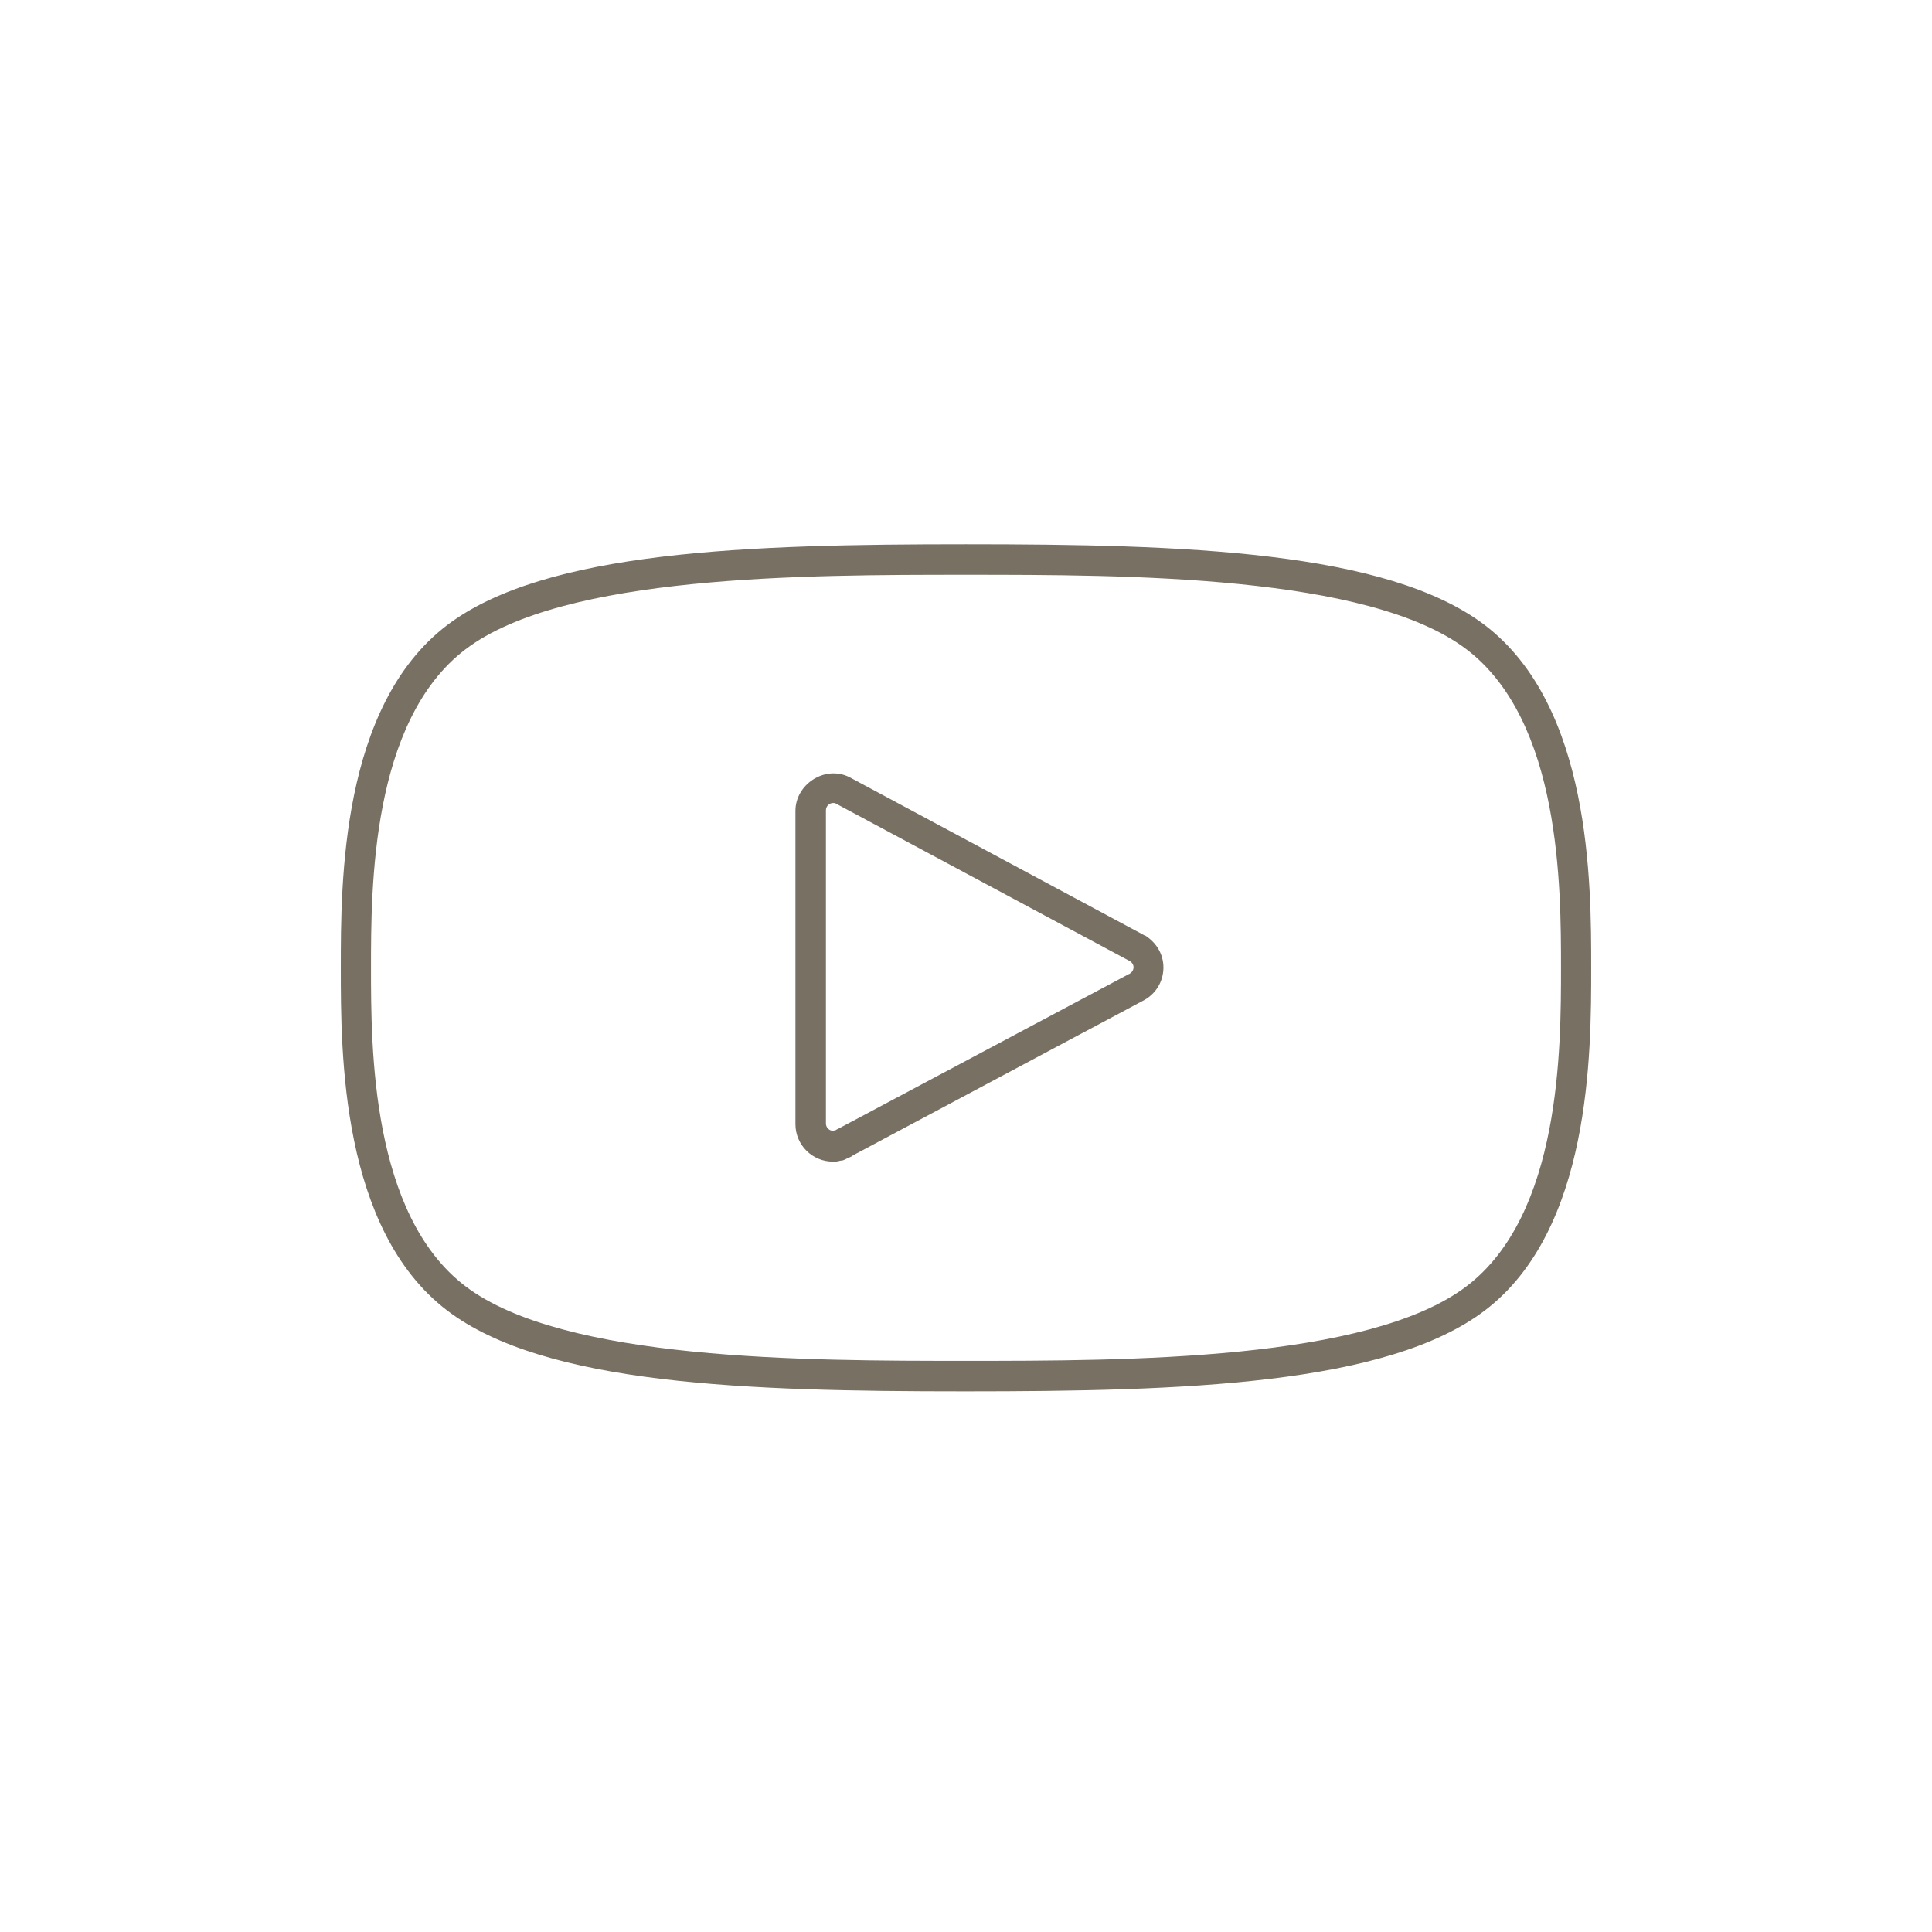 <svg width="64" height="64" viewBox="0 0 64 64" fill="none" xmlns="http://www.w3.org/2000/svg">
<g clip-path="url(#clip0_10689_11119)">
<path d="M37.92 30.99L28.13 25.74C27.31 25.34 26.35 25.99 26.35 26.86V37.24C26.35 37.93 26.91 38.48 27.59 38.48C27.67 38.48 27.75 38.48 27.83 38.45C27.9 38.45 27.96 38.43 28.03 38.39C28.13 38.35 28.23 38.3 28.26 38.27L37.92 33.12C37.92 33.12 37.97 33.09 38 33.07C38.34 32.84 38.54 32.46 38.54 32.05C38.54 31.62 38.32 31.23 37.92 30.98V30.99ZM37.42 32.26C37.42 32.26 37.42 32.26 37.41 32.26L27.79 37.38C27.79 37.38 27.72 37.41 27.68 37.44C27.65 37.44 27.62 37.45 27.6 37.46C27.47 37.46 27.36 37.35 27.36 37.22V26.84C27.36 26.71 27.47 26.6 27.6 26.6C27.63 26.6 27.67 26.6 27.69 26.62L37.43 31.84C37.5 31.88 37.55 31.96 37.55 32.04C37.55 32.12 37.51 32.2 37.43 32.25L37.42 32.26Z" fill="#777063"/>
<path d="M49.19 20.71C45.94 18.24 39.21 18.03 32 18.03C24.79 18.03 18.06 18.24 14.81 20.71C11.29 23.39 11.29 29.24 11.29 32.06C11.29 34.88 11.29 40.72 14.81 43.41C18.05 45.88 24.76 46.09 31.94 46.09H32C39.2 46.09 45.94 45.88 49.19 43.41C52.71 40.73 52.71 34.87 52.71 32.06C52.71 29.25 52.71 23.4 49.19 20.71ZM48.58 42.61C45.33 45.08 37.31 45.08 32 45.08C26.69 45.08 18.67 45.08 15.42 42.61C12.29 40.23 12.29 34.71 12.29 32.06C12.29 29.41 12.29 23.89 15.42 21.51C18.67 19.04 26.69 19.04 32 19.04C37.31 19.04 45.33 19.04 48.58 21.51C51.71 23.89 51.71 29.41 51.71 32.06C51.71 34.71 51.71 40.23 48.58 42.61Z" fill="#777063"/>
</g>
<defs>
<clipPath id="clip0_10689_11119">
<rect width="42" height="29" fill="white" transform="translate(11 17.5)"/>
</clipPath>
</defs>
</svg>
